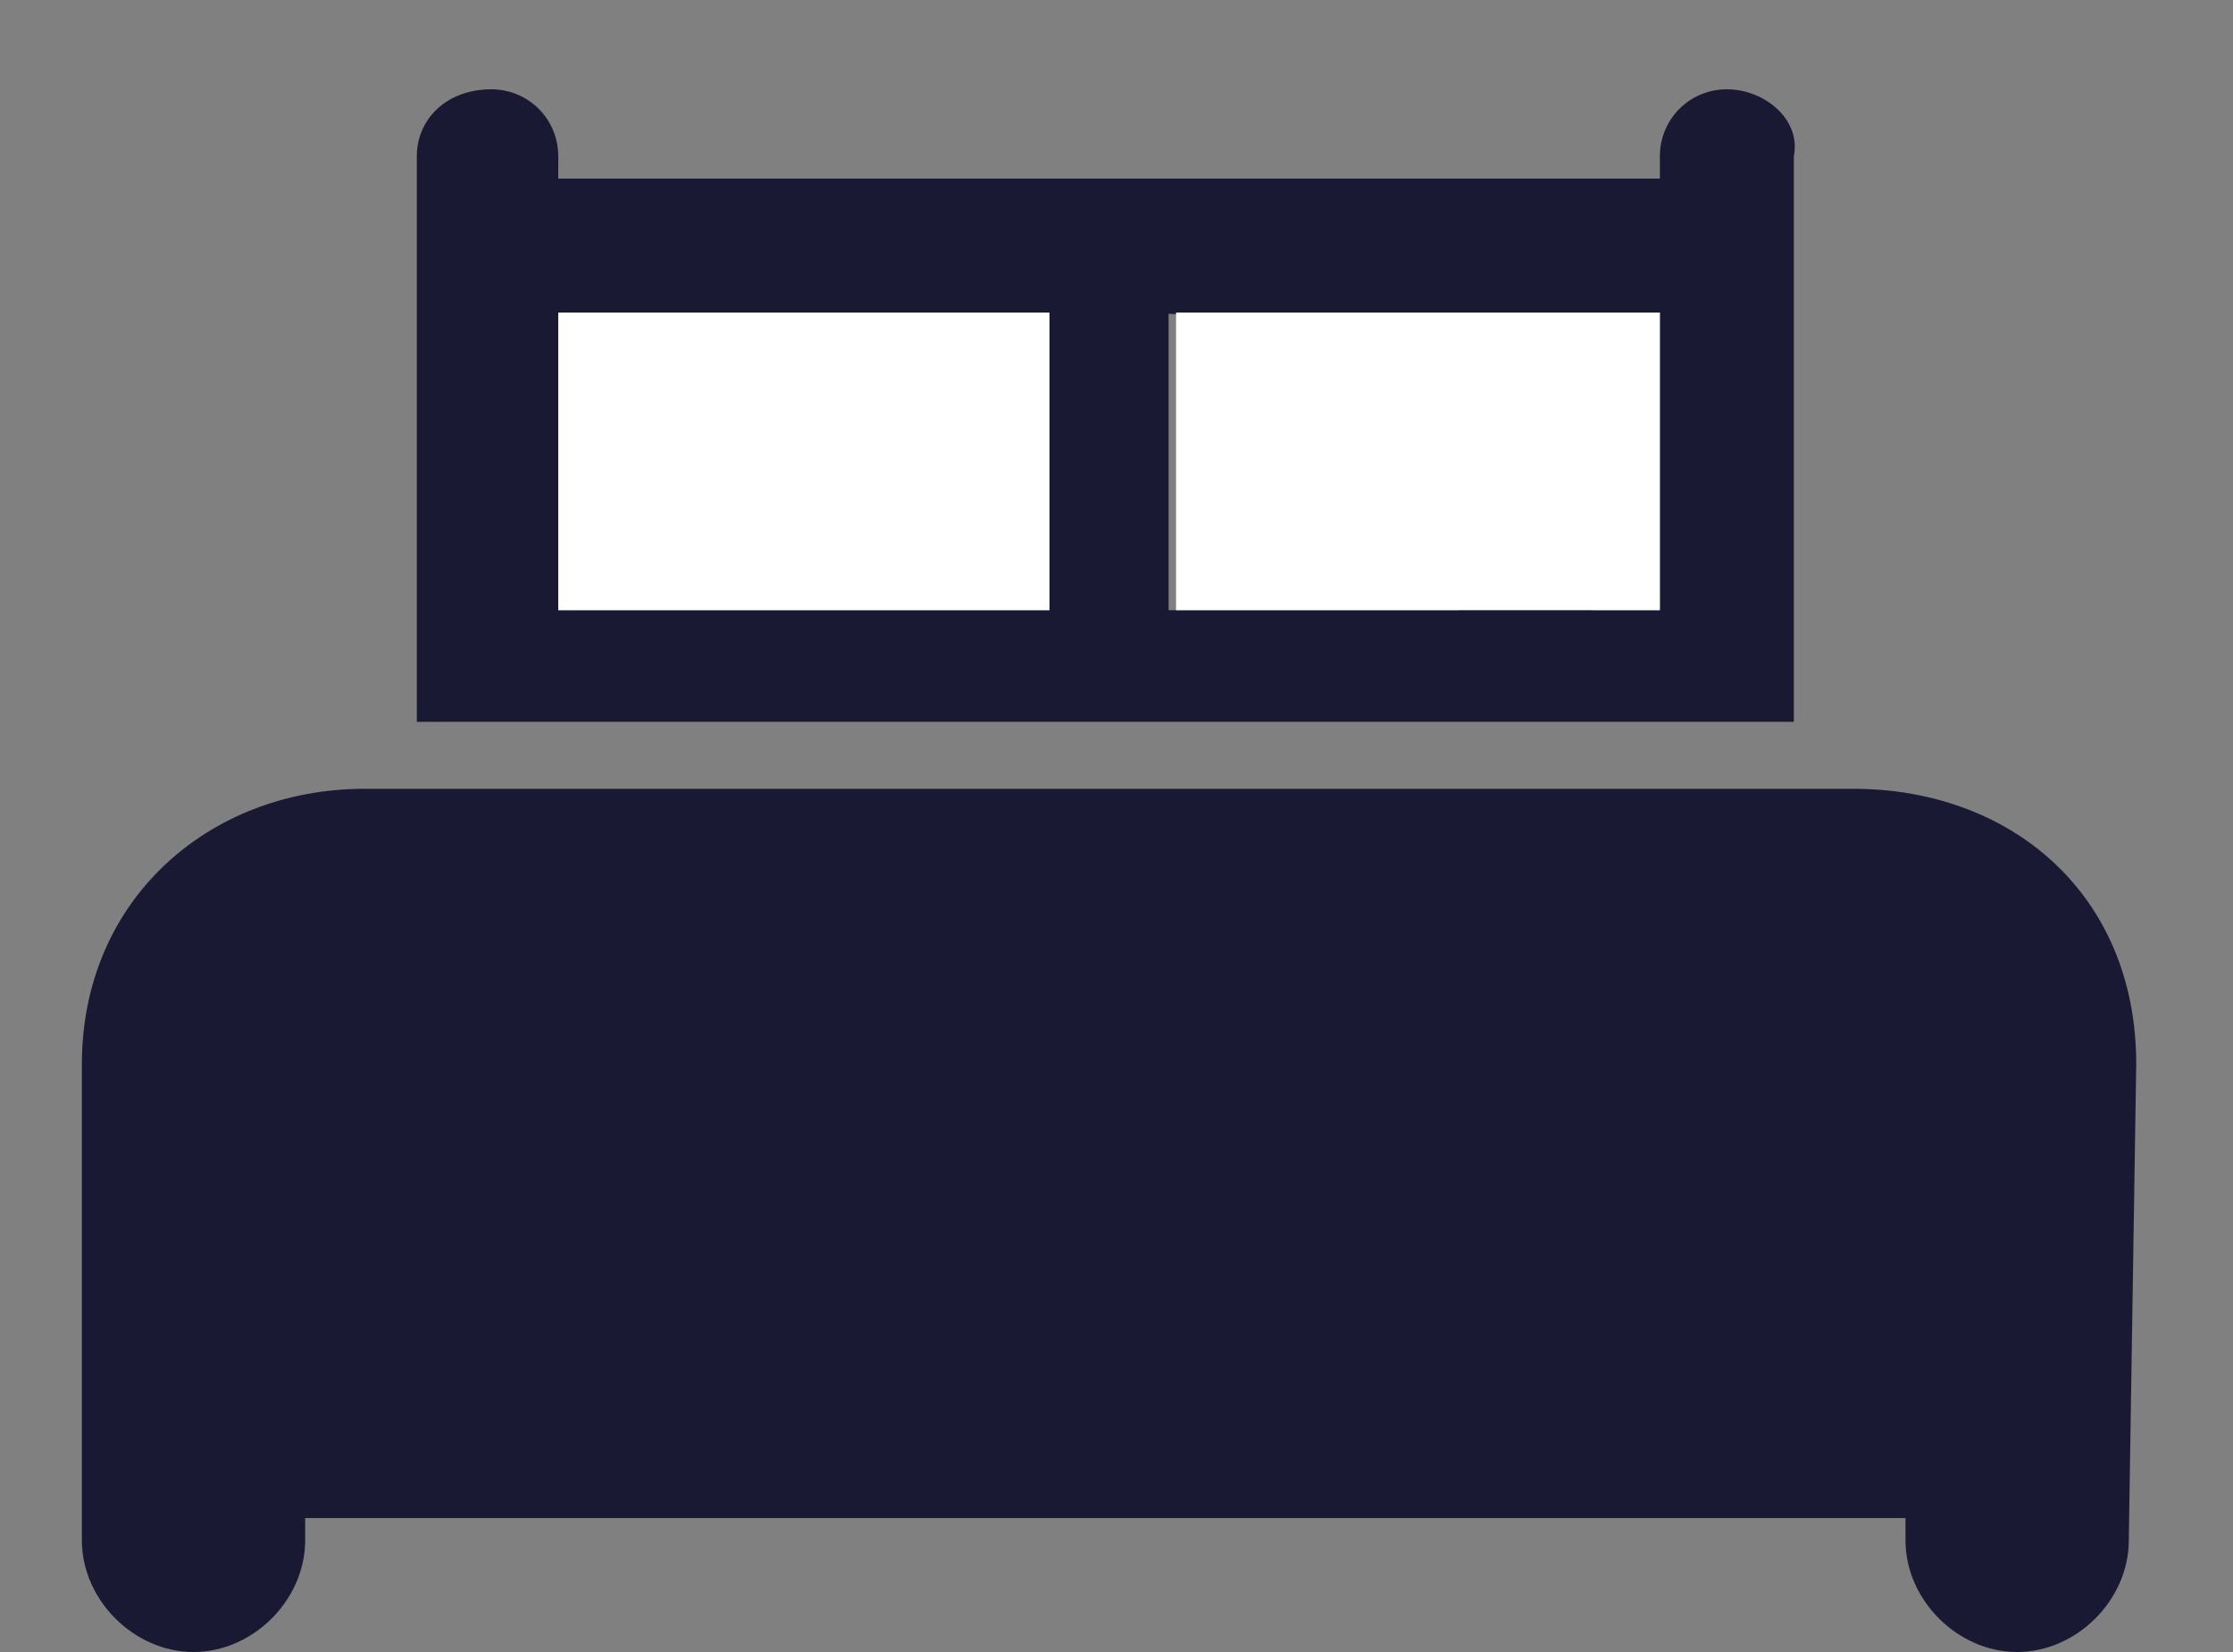 <?xml version="1.0" encoding="utf-8"?>
<!-- Generator: Adobe Illustrator 19.2.0, SVG Export Plug-In . SVG Version: 6.00 Build 0)  -->
<svg version="1.1" id="Layer_1" xmlns="http://www.w3.org/2000/svg" xmlns:xlink="http://www.w3.org/1999/xlink" x="0px" y="0px"
	 viewBox="0 0 30 22.2" style="enable-background:new 0 0 30 22.2;" xml:space="preserve">
<rect x="0" y="0" width="30" height="22.2" fill="#808080" stroke="none"/>
<style type="text/css">
	.st0{fill:#1A1934;}
	.st1{fill:#FFFFFF;}
</style>
<g>
	<path class="st0" d="M28.7,14.3c0-2.3-1.7-3.7-3.8-3.7h-20c-2.1,0-3.8,1.5-3.8,3.7l0,6.4c0,0.8,0.7,1.5,1.5,1.5
		c0.8,0,1.5-0.7,1.5-1.5v-0.3h21.5v0.3c0,0.8,0.7,1.5,1.5,1.5c0.8,0,1.5-0.7,1.5-1.5L28.7,14.3z"/>
	<path class="st0" d="M23.2,1.2c-0.5,0-0.9,0.4-0.9,0.9v0.3H7.5V2.1c0-0.5-0.4-0.9-0.9-0.9C6,1.2,5.6,1.6,5.6,2.1v6.1c0,0,0,0,0,0
		v1.5h18.5V8.2V2.1C24.2,1.6,23.7,1.2,23.2,1.2 M7.5,8.2v-4h3.9c-2.4,0.9-4.2,2.3-5,4H7.5z M14.4,8.2h-7c1.3-2.3,2.8-3.9,7-4V8.2z
		 M15.3,8.2v-4c4,0.1,4.8,1.8,6.1,4H15.3z M22.3,8.2h-2.7c-0.8-1.7,2.9-3.1,0.5-4h2.2V8.2L22.3,8.2z"/>
	<rect x="15.8" y="4.2" class="st1" width="6.5" height="4"/>
	<rect x="7.5" y="4.2" class="st1" width="6.6" height="4"/>
	<rect x="14.1" y="3.8" class="st0" width="1.6" height="5"/>
</g>
</svg>
